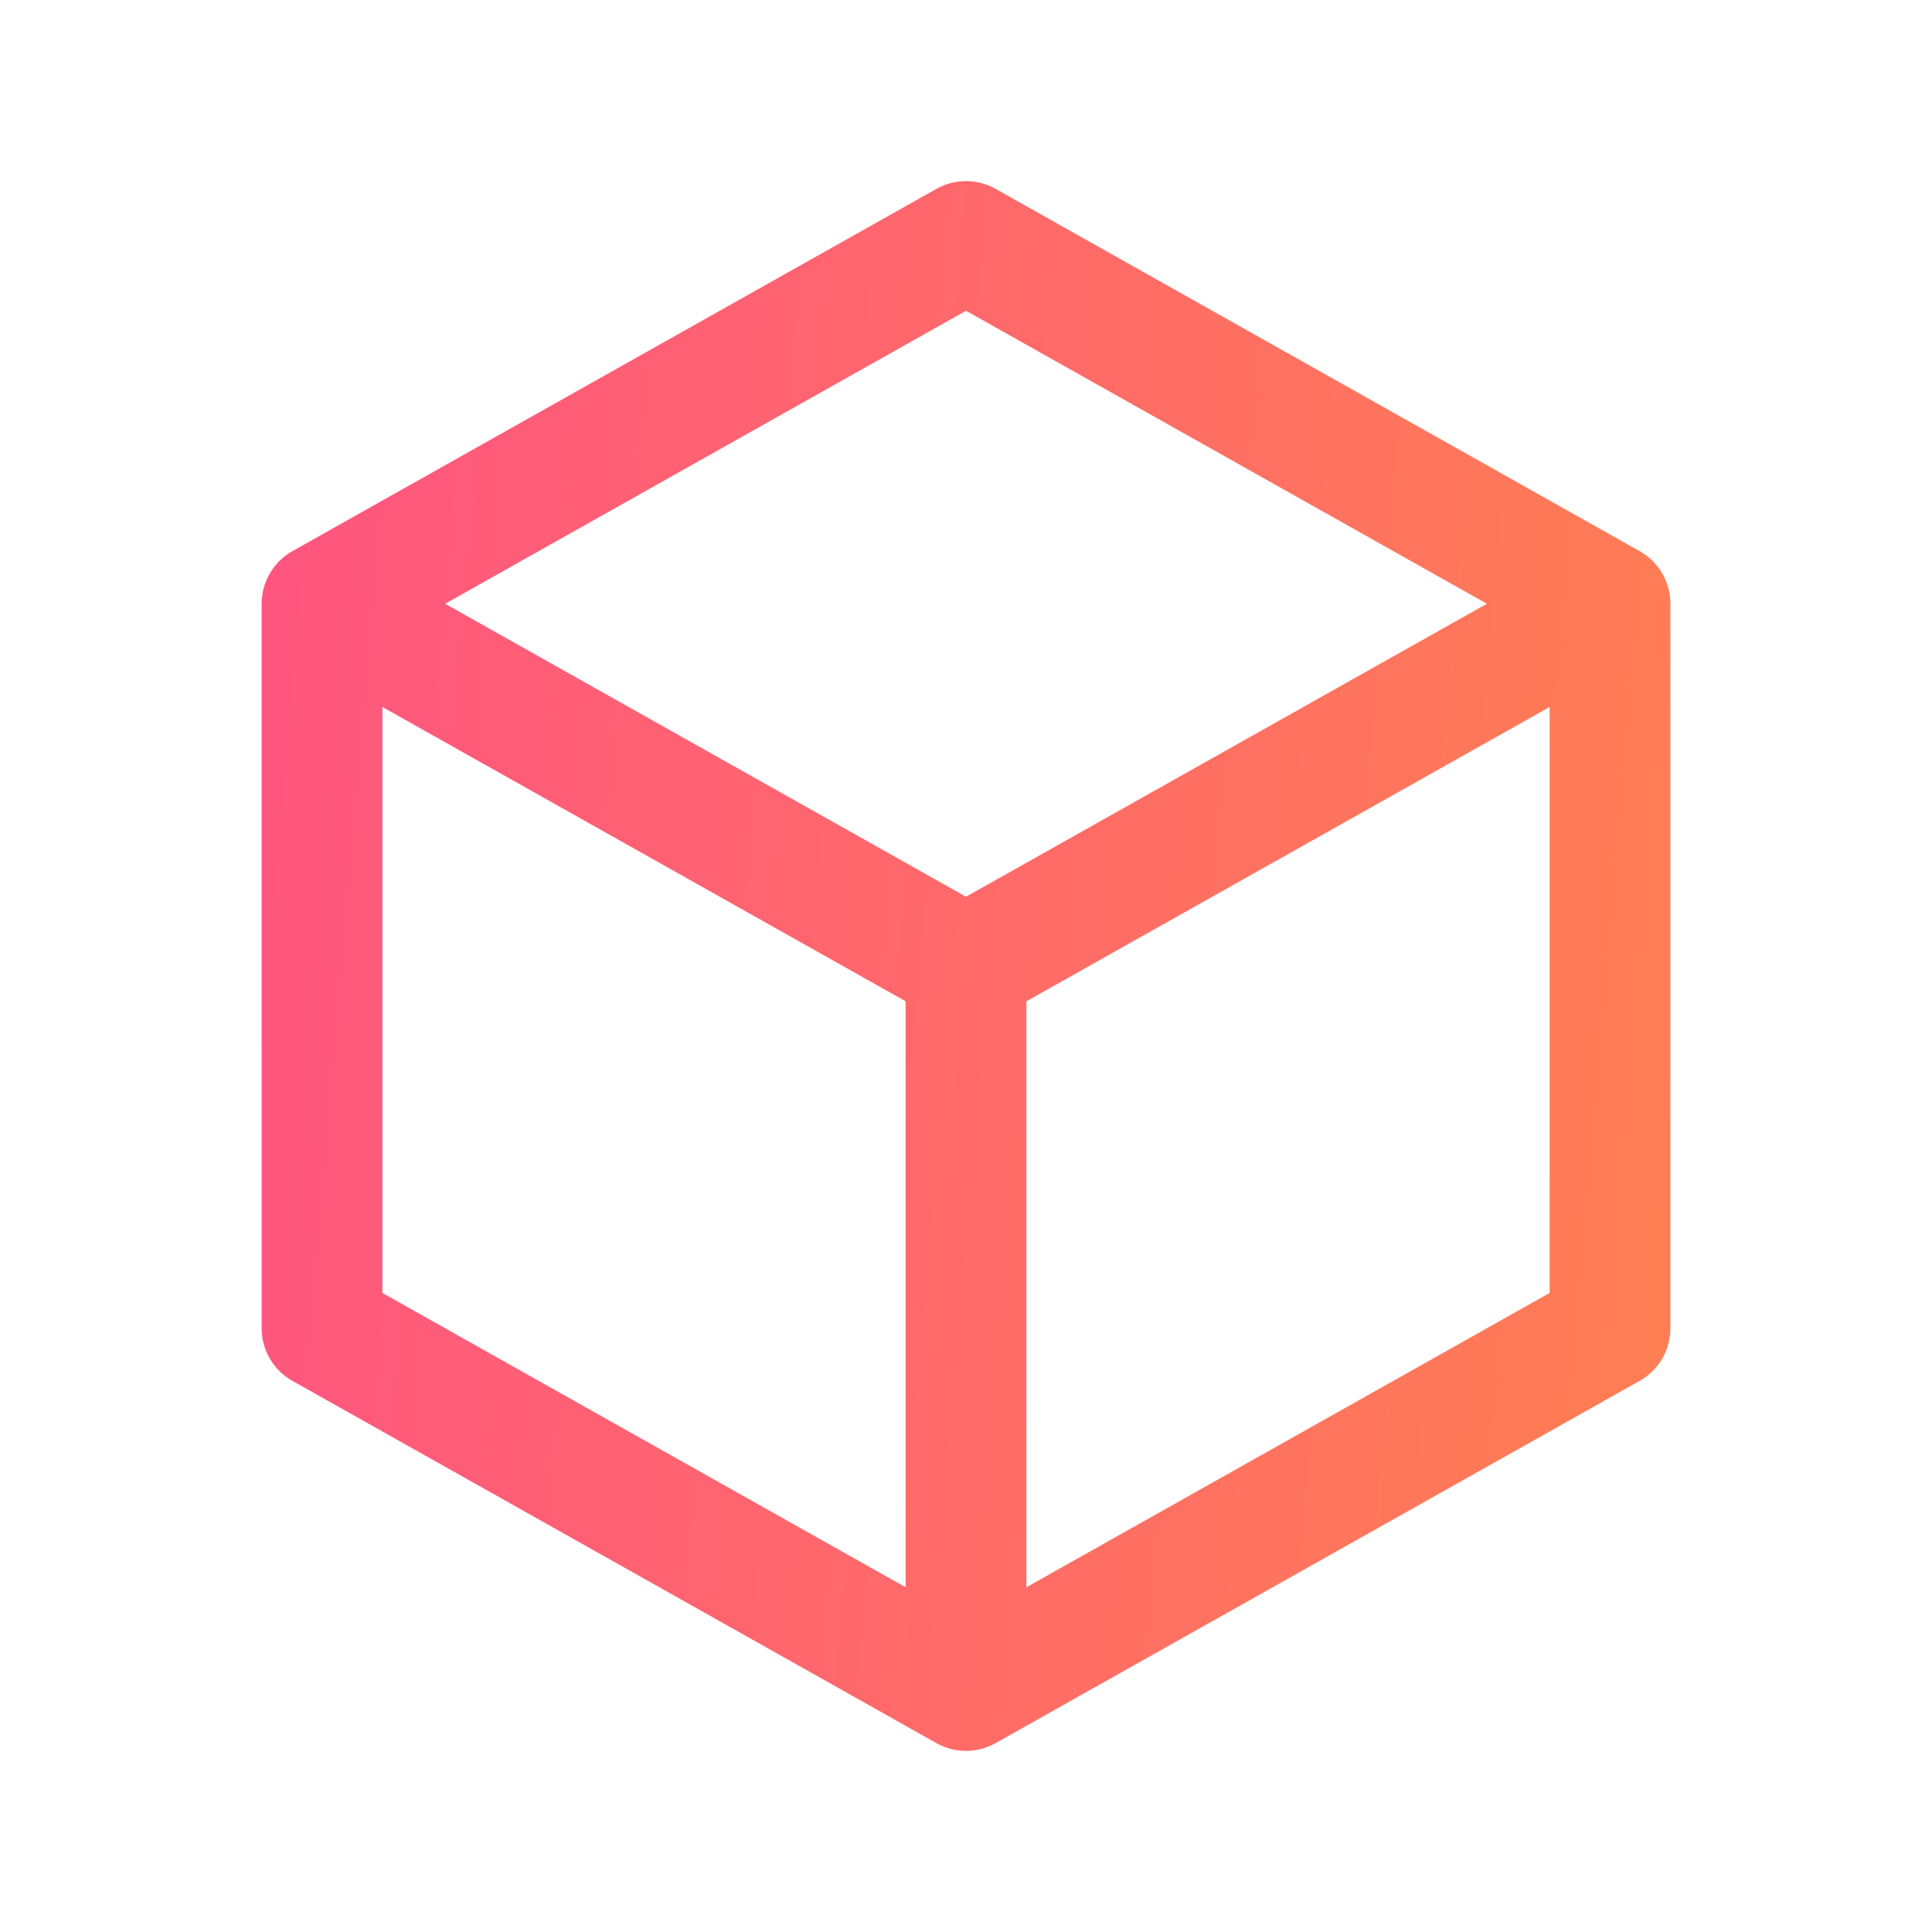 <svg width="64" height="64" viewBox="0 0 64 64" fill="none" xmlns="http://www.w3.org/2000/svg">
<path d="M53.334 20L32 8L10.667 20M53.334 20V44L32 56M53.334 20L32 32M32 56L10.667 44V20M32 56V32M10.667 20L32 32" stroke="url(#paint0_linear_1276_17661)" stroke-width="4" stroke-linecap="round" stroke-linejoin="round"/>
<defs>
<linearGradient id="paint0_linear_1276_17661" x1="11.802" y1="-8" x2="65.235" y2="-3.345" gradientUnits="userSpaceOnUse">
<stop stop-color="#FF567F"/>
<stop offset="1" stop-color="#FF834E"/>
</linearGradient>
</defs>
</svg>
